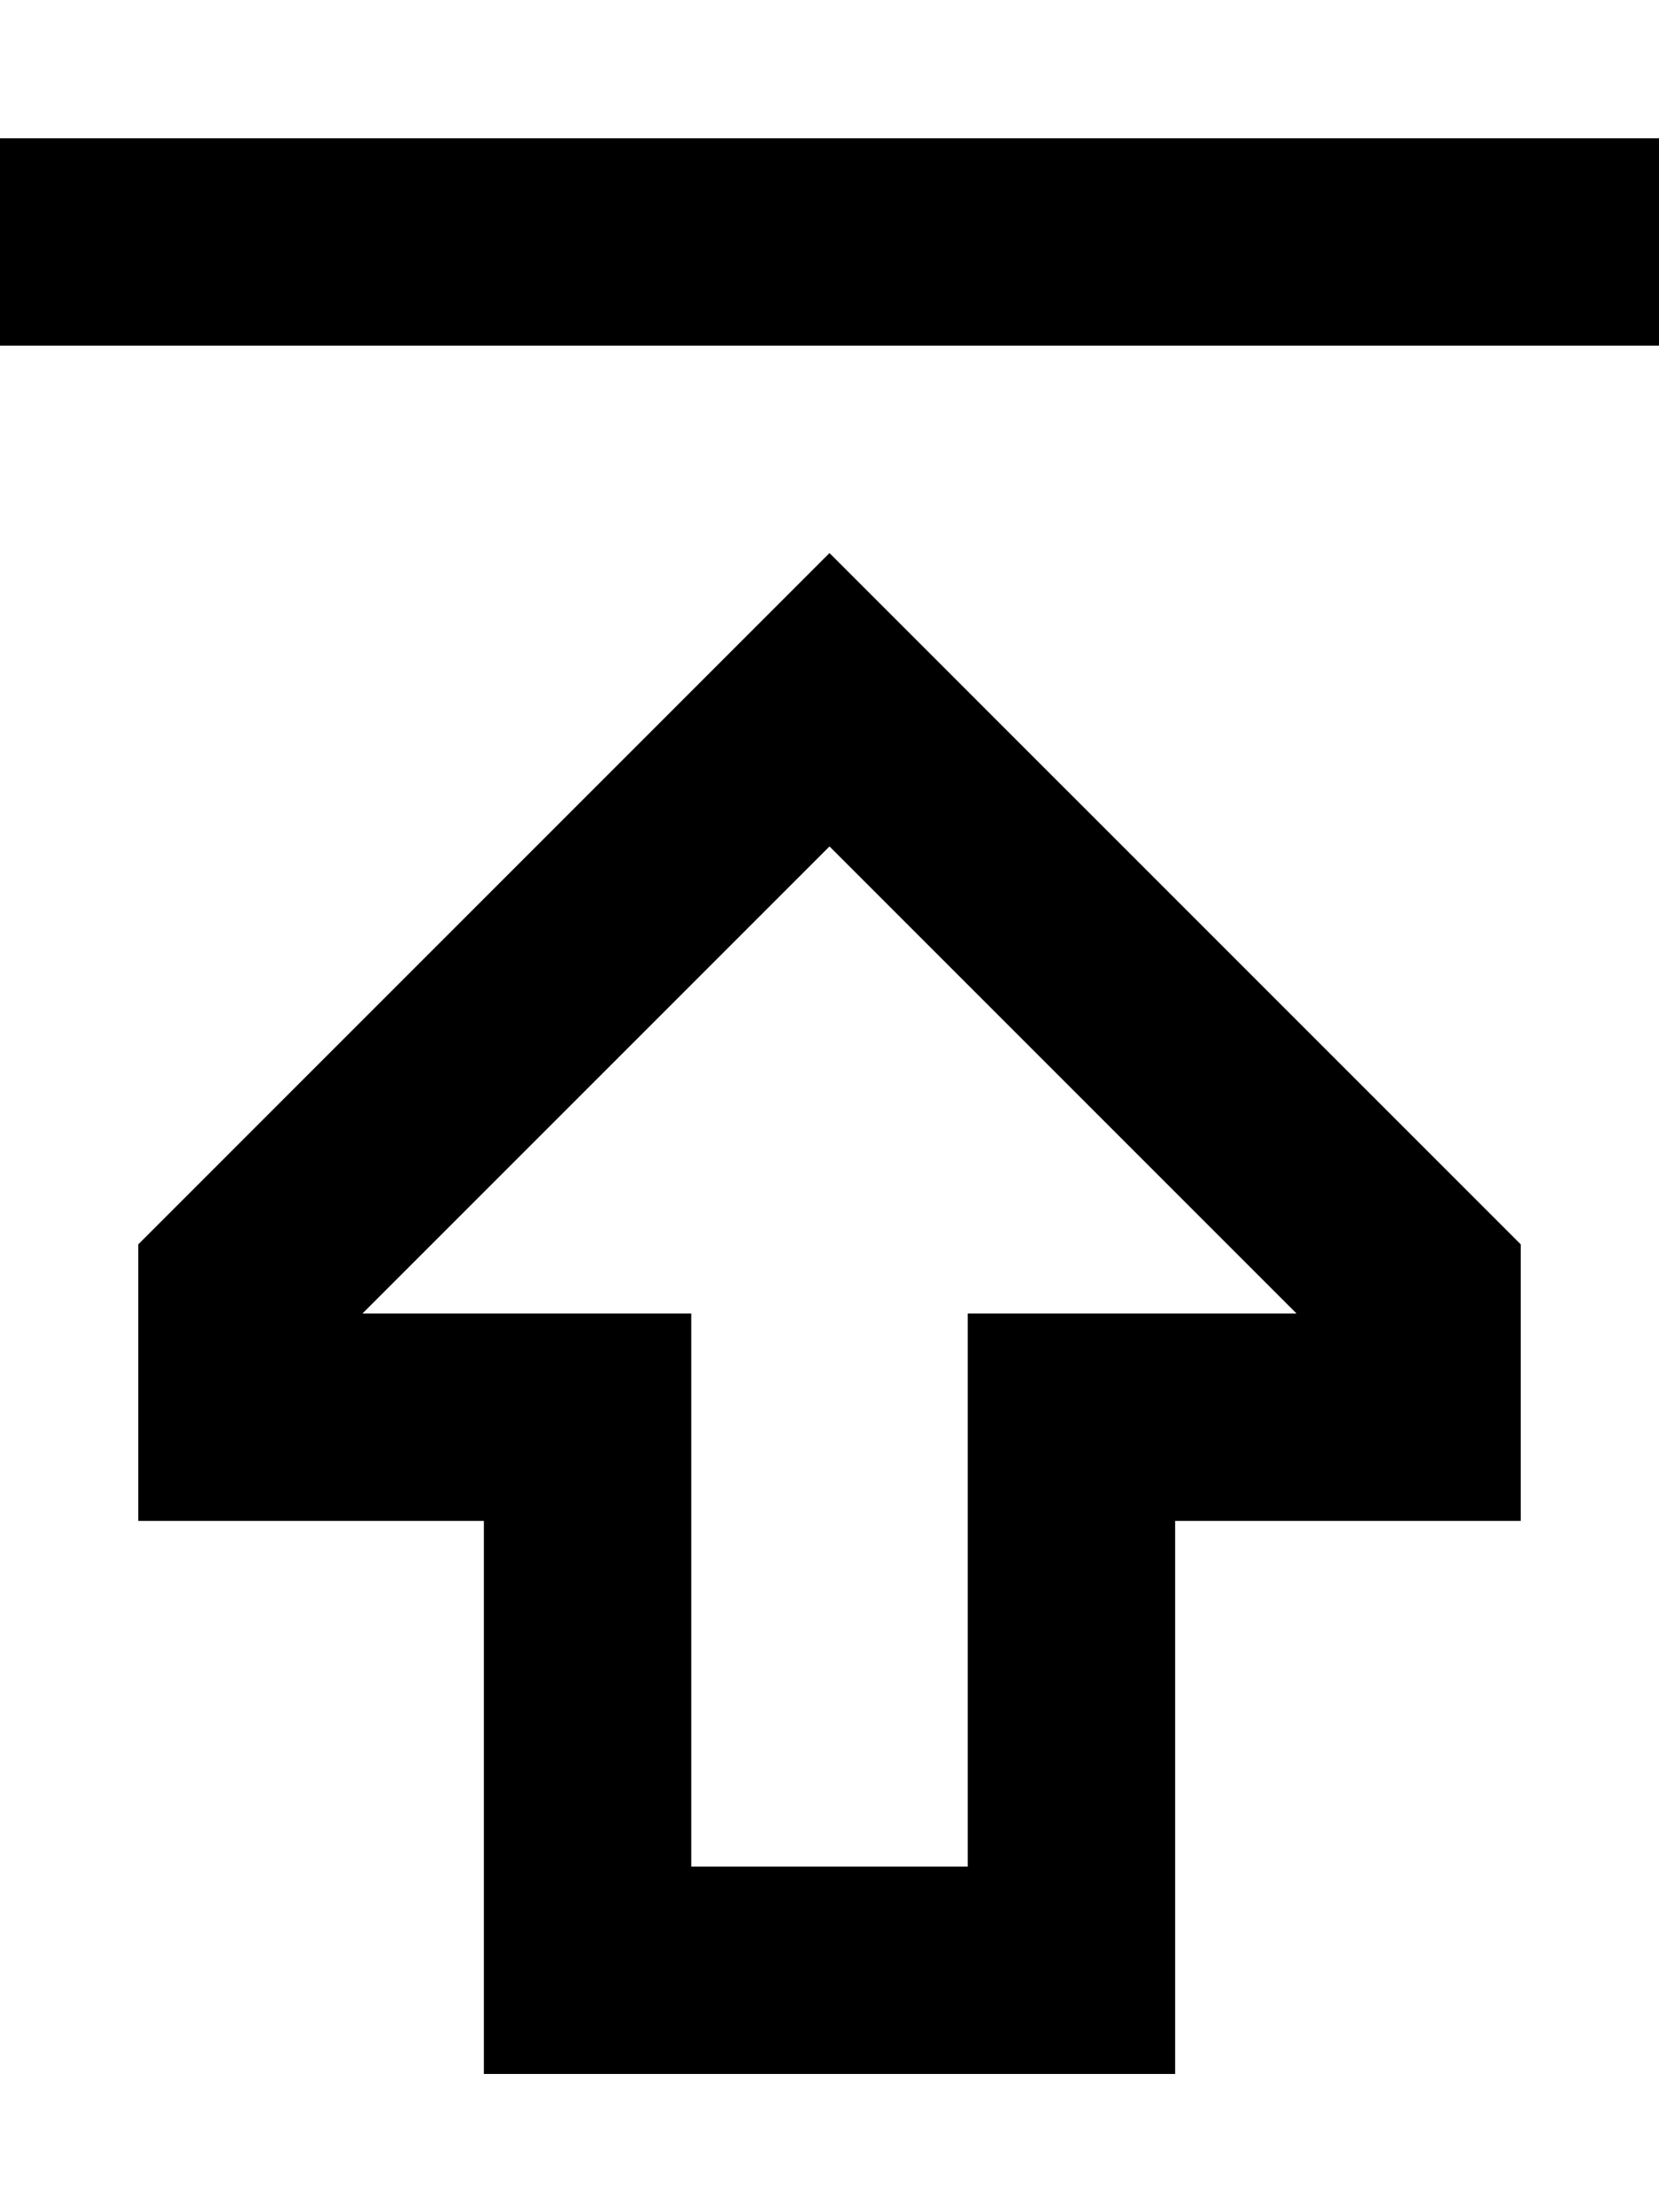 <svg xmlns="http://www.w3.org/2000/svg" viewBox="0 0 384 512"><!--! Font Awesome Pro 6.7.1 by @fontawesome - https://fontawesome.com License - https://fontawesome.com/license (Commercial License) Copyright 2024 Fonticons, Inc. --><path d="M224 352l0-48 48 0 28.1 0L192 195.9 83.9 304l28.1 0 48 0 0 48 0 80 64 0 0-80zm1.9-190.1L352 288l0 16 0 48-32 0-16 0-32 0 0 48 0 32 0 48-48 0-64 0-48 0 0-48 0-32 0-48-32 0-16 0-32 0 0-48 0-16L158.1 161.9 192 128l33.9 33.9zM24 80L0 80 0 32l24 0 336 0 24 0 0 48-24 0L24 80z"/></svg>